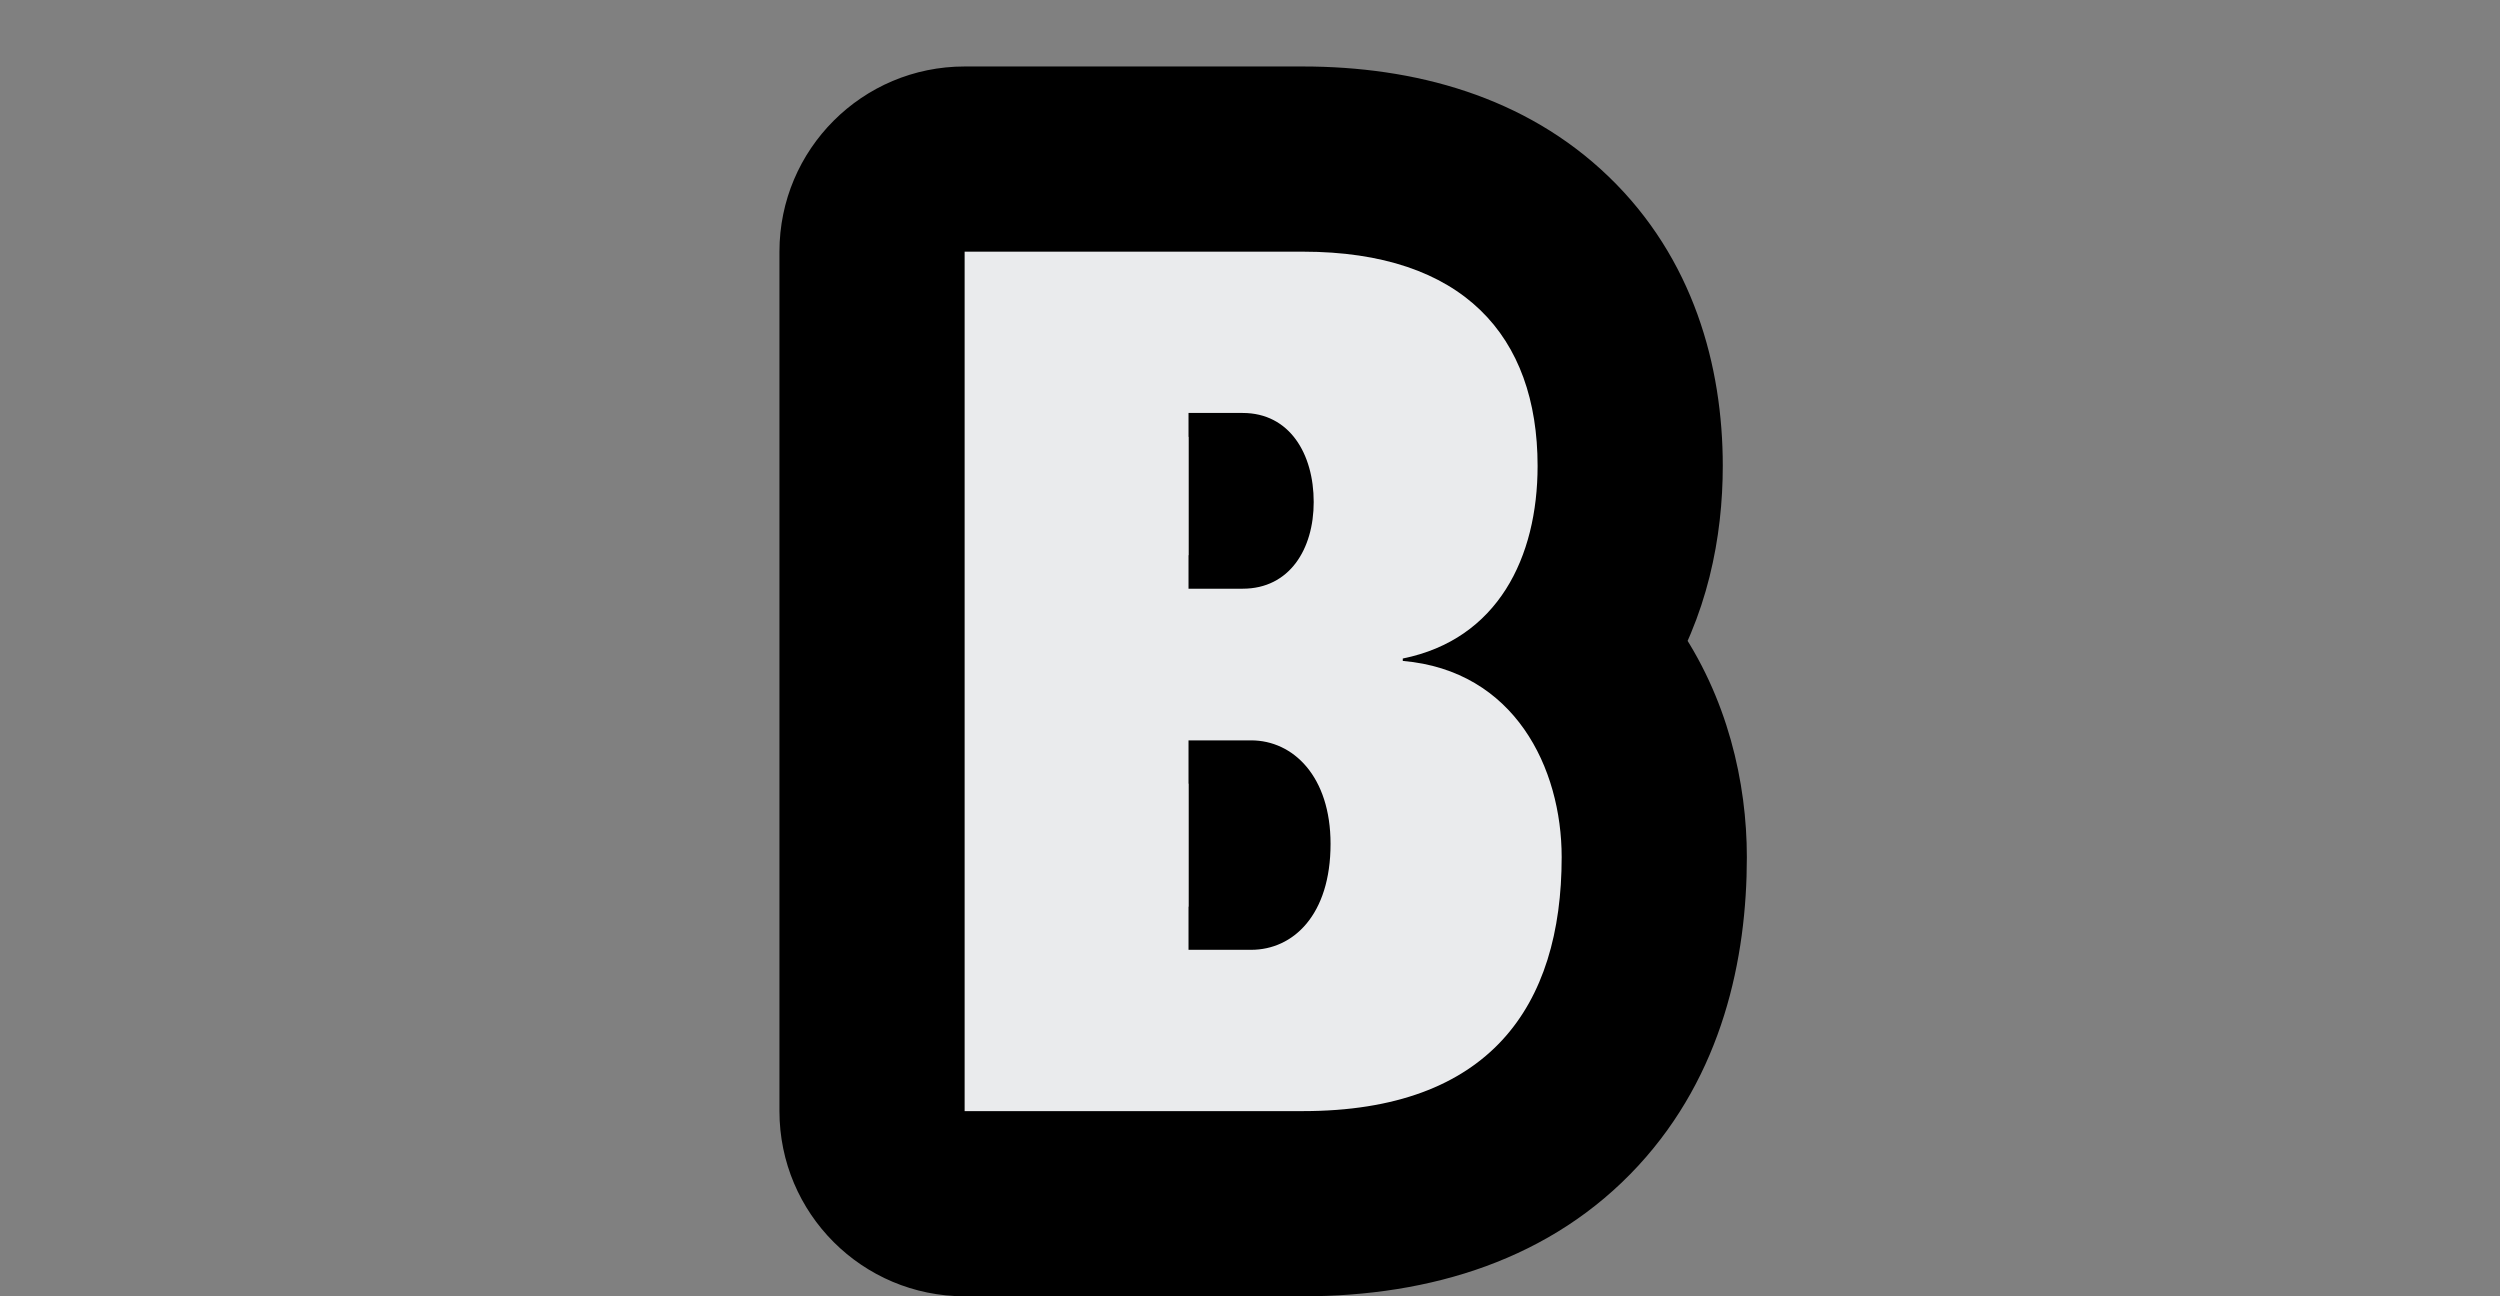 <svg width="27" height="14" viewBox="0 0 27 14" fill="none" xmlns="http://www.w3.org/2000/svg">
<rect x="0" y="0" width="27" height="14" fill="#808080" stroke="none"/>
<path d="M12.836 7.996H13.512C13.967 7.996 14.37 8.386 14.37 9.114C14.37 9.881 13.967 10.258 13.512 10.258H12.836V7.996ZM12.836 4.46H13.421C13.928 4.46 14.188 4.902 14.188 5.422C14.188 5.929 13.928 6.358 13.421 6.358H12.836V4.46ZM10.418 12H14.071C16.086 12 16.866 10.869 16.866 9.257C16.866 8.295 16.359 7.242 15.15 7.138V7.112C16.177 6.904 16.606 6.02 16.606 5.032C16.606 3.628 15.8 2.718 14.071 2.718H10.418V12Z" fill="#EAEBED"/>
<path d="M12.836 7.996V5.996C11.731 5.996 10.836 6.891 10.836 7.996H12.836ZM12.836 10.258H10.836C10.836 11.363 11.731 12.258 12.836 12.258V10.258ZM12.836 4.46V2.46C11.731 2.46 10.836 3.355 10.836 4.46H12.836ZM12.836 6.358H10.836C10.836 7.463 11.731 8.358 12.836 8.358V6.358ZM10.418 12H8.418C8.418 13.105 9.313 14 10.418 14V12ZM15.15 7.138H13.15C13.15 8.176 13.944 9.042 14.978 9.131L15.15 7.138ZM15.15 7.112L14.753 5.152C13.82 5.341 13.15 6.16 13.15 7.112H15.15ZM10.418 2.718V0.718C9.313 0.718 8.418 1.613 8.418 2.718H10.418ZM12.836 9.996H13.512V5.996H12.836V9.996ZM13.512 9.996C13.138 9.996 12.793 9.824 12.577 9.565C12.477 9.445 12.423 9.33 12.396 9.247C12.37 9.165 12.37 9.116 12.37 9.114H16.37C16.37 8.387 16.166 7.621 15.646 6.999C15.114 6.363 14.34 5.996 13.512 5.996V9.996ZM12.37 9.114C12.37 9.158 12.36 8.953 12.572 8.697C12.801 8.42 13.155 8.258 13.512 8.258V12.258C14.323 12.258 15.106 11.908 15.651 11.25C16.178 10.614 16.37 9.837 16.37 9.114H12.37ZM13.512 8.258H12.836V12.258H13.512V8.258ZM14.836 10.258V7.996H10.836V10.258H14.836ZM12.836 6.46H13.421V2.46H12.836V6.46ZM13.421 6.46C13.249 6.46 13.041 6.42 12.834 6.313C12.63 6.207 12.48 6.064 12.38 5.927C12.194 5.673 12.188 5.464 12.188 5.422H16.188C16.188 4.86 16.051 4.17 15.608 3.565C15.118 2.895 14.337 2.46 13.421 2.46V6.46ZM12.188 5.422C12.188 5.363 12.199 5.139 12.396 4.878C12.501 4.738 12.654 4.598 12.855 4.496C13.059 4.394 13.258 4.358 13.421 4.358V8.358C14.312 8.358 15.092 7.947 15.592 7.283C16.046 6.68 16.188 5.988 16.188 5.422H12.188ZM13.421 4.358H12.836V8.358H13.421V4.358ZM14.836 6.358V4.46H10.836V6.358H14.836ZM10.418 14H14.071V10H10.418V14ZM14.071 14C15.45 14 16.758 13.604 17.694 12.589C18.602 11.605 18.866 10.354 18.866 9.257H14.866C14.866 9.504 14.835 9.668 14.804 9.766C14.79 9.813 14.776 9.842 14.767 9.857C14.759 9.871 14.754 9.876 14.754 9.877C14.754 9.877 14.752 9.88 14.743 9.885C14.734 9.891 14.71 9.905 14.666 9.921C14.576 9.955 14.392 10 14.071 10V14ZM18.866 9.257C18.866 8.456 18.66 7.528 18.099 6.728C17.499 5.872 16.546 5.251 15.321 5.145L14.978 9.131C14.991 9.132 14.988 9.133 14.972 9.128C14.956 9.123 14.935 9.114 14.911 9.1C14.861 9.07 14.832 9.037 14.823 9.024C14.817 9.014 14.829 9.029 14.842 9.077C14.856 9.126 14.866 9.189 14.866 9.257H18.866ZM17.15 7.138V7.112H13.15V7.138H17.15ZM15.547 9.072C16.6 8.859 17.427 8.261 17.95 7.438C18.443 6.663 18.606 5.793 18.606 5.032H14.606C14.606 5.137 14.594 5.213 14.582 5.259C14.57 5.306 14.562 5.312 14.575 5.291C14.59 5.267 14.623 5.228 14.674 5.193C14.725 5.157 14.761 5.15 14.753 5.152L15.547 9.072ZM18.606 5.032C18.606 3.952 18.288 2.79 17.375 1.909C16.471 1.037 15.271 0.718 14.071 0.718V4.718C14.6 4.718 14.666 4.854 14.598 4.788C14.571 4.762 14.566 4.742 14.572 4.76C14.582 4.786 14.606 4.869 14.606 5.032H18.606ZM14.071 0.718H10.418V4.718H14.071V0.718ZM8.418 2.718V12H12.418V2.718H8.418Z" fill="black"/>
<path d="M12.836 7.996H13.512C13.967 7.996 14.37 8.386 14.37 9.114C14.37 9.881 13.967 10.258 13.512 10.258H12.836V7.996ZM12.836 4.46H13.421C13.928 4.46 14.188 4.902 14.188 5.422C14.188 5.929 13.928 6.358 13.421 6.358H12.836V4.46ZM10.418 12H14.071C16.086 12 16.866 10.869 16.866 9.257C16.866 8.295 16.359 7.242 15.15 7.138V7.112C16.177 6.904 16.606 6.02 16.606 5.032C16.606 3.628 15.8 2.718 14.071 2.718H10.418V12Z" fill="#EAEBED"/>
</svg>
